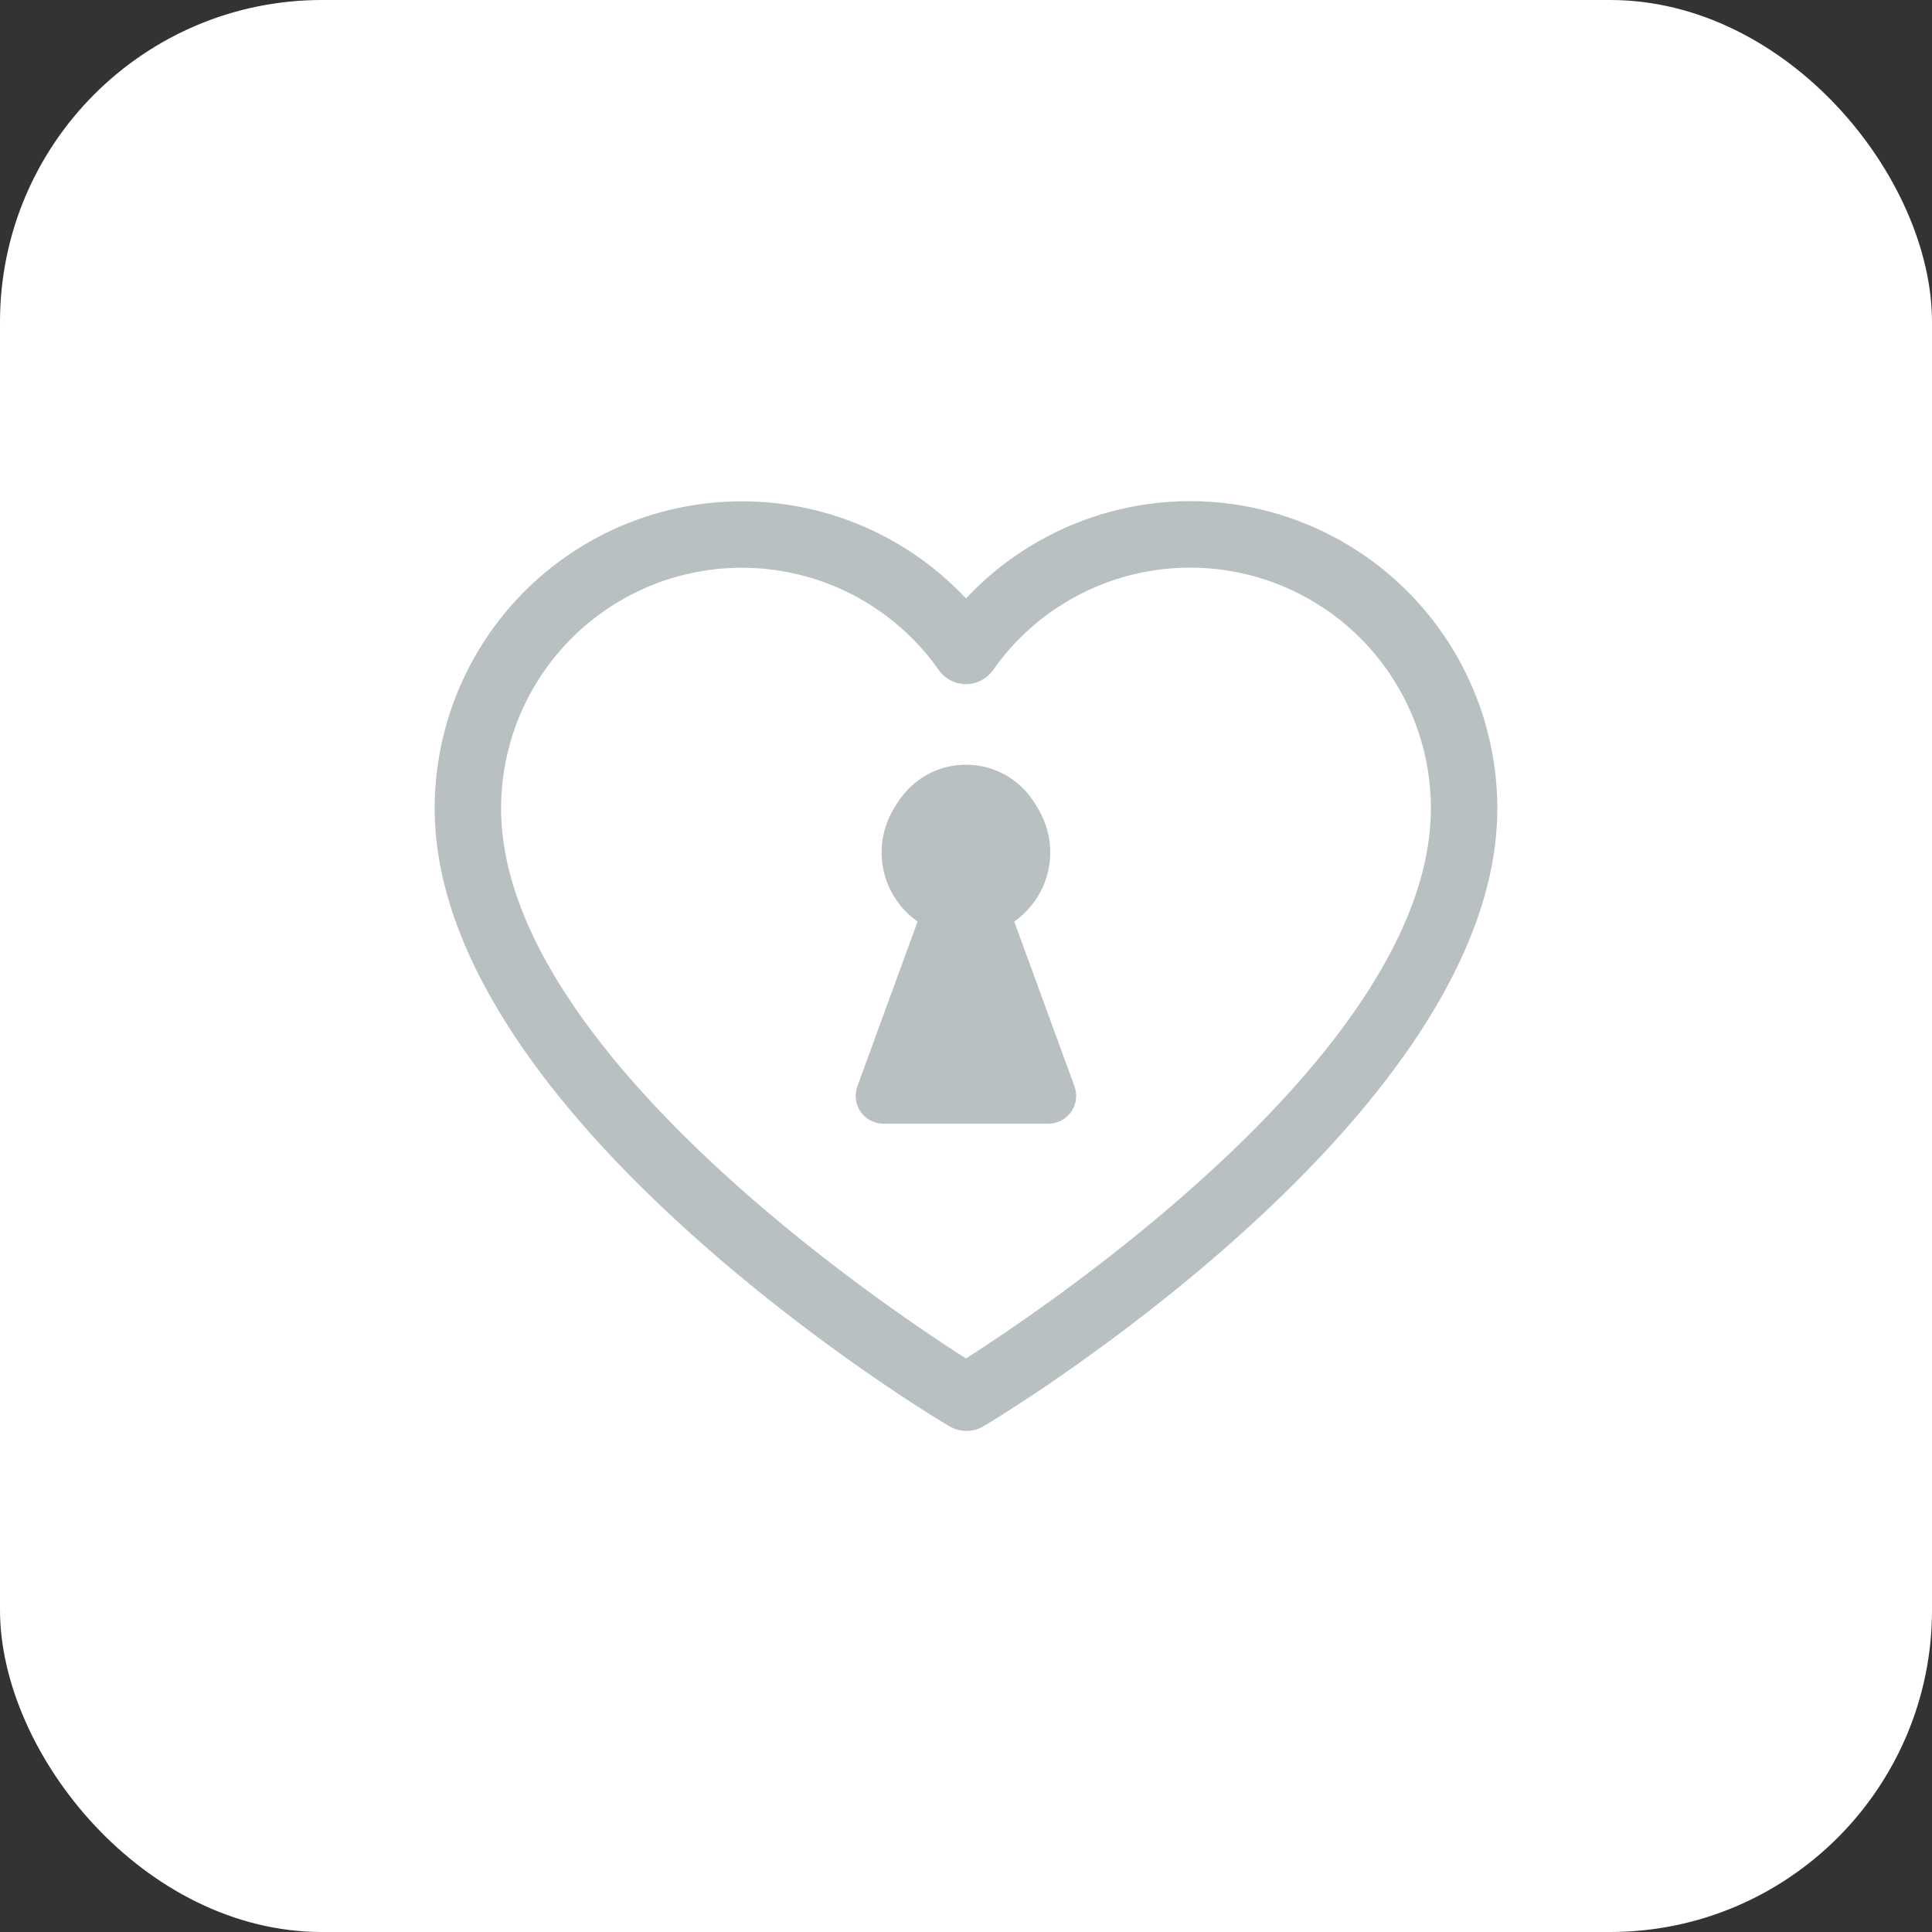 <svg xmlns="http://www.w3.org/2000/svg" width="96" height="96" viewBox="0 0 96 96">
  <rect x="0" y="0" width="96" height="96" fill="#333333" stroke="none"/>
  <g id="ico_merit_benefit_03" transform="translate(-78 -8.008)">
    <rect id="長方形_1991" data-name="長方形 1991" width="96" height="96" rx="16" transform="translate(78 8.008)" fill="#fff"/>
    <path id="love" d="M37.538,4A15.288,15.288,0,0,0,26.4,8.835,15.263,15.263,0,0,0,0,19.263c0,15.2,24.511,30.113,25.576,30.7a1.65,1.65,0,0,0,1.7,0c1.015-.586,25.526-15.5,25.526-30.7A15.279,15.279,0,0,0,37.538,4ZM26.4,46.6C22.135,43.881,3.3,31.16,3.3,19.263A11.963,11.963,0,0,1,25.048,12.39a1.65,1.65,0,0,0,2.7,0A11.963,11.963,0,0,1,49.5,19.263C49.5,31.151,30.666,43.873,26.4,46.6Z" transform="translate(99.599 28.91)" fill="#b9c0c2"/>
    <g id="key-hole" transform="translate(23.313 46.176)">
      <path id="パス_3167" data-name="パス 3167" d="M106.783,17.667H98.589a1.382,1.382,0,0,1-1.3-1.856h0l2.994-8.19a4.189,4.189,0,1,1,4.8,0l2.994,8.19a1.382,1.382,0,0,1-1.3,1.856h0ZM98.436,16.23a.162.162,0,0,0,.152.218h8.195a.162.162,0,0,0,.152-.218L103.77,7.57a.61.61,0,0,1,.29-.75,2.969,2.969,0,1,0-2.749,0,.61.61,0,0,1,.29.75Z" fill="#b9c0c2"/>
      <circle id="楕円形_695" data-name="楕円形 695" cx="4" cy="4" r="4" transform="translate(98.688 -0.17)" fill="#b9c0c2"/>
      <path id="パス_3168" data-name="パス 3168" d="M101.521,6.861l-3.709,9.976h9.844l-3.6-9.976Z" fill="#b9c0c2"/>
    </g>
  </g>
</svg>

